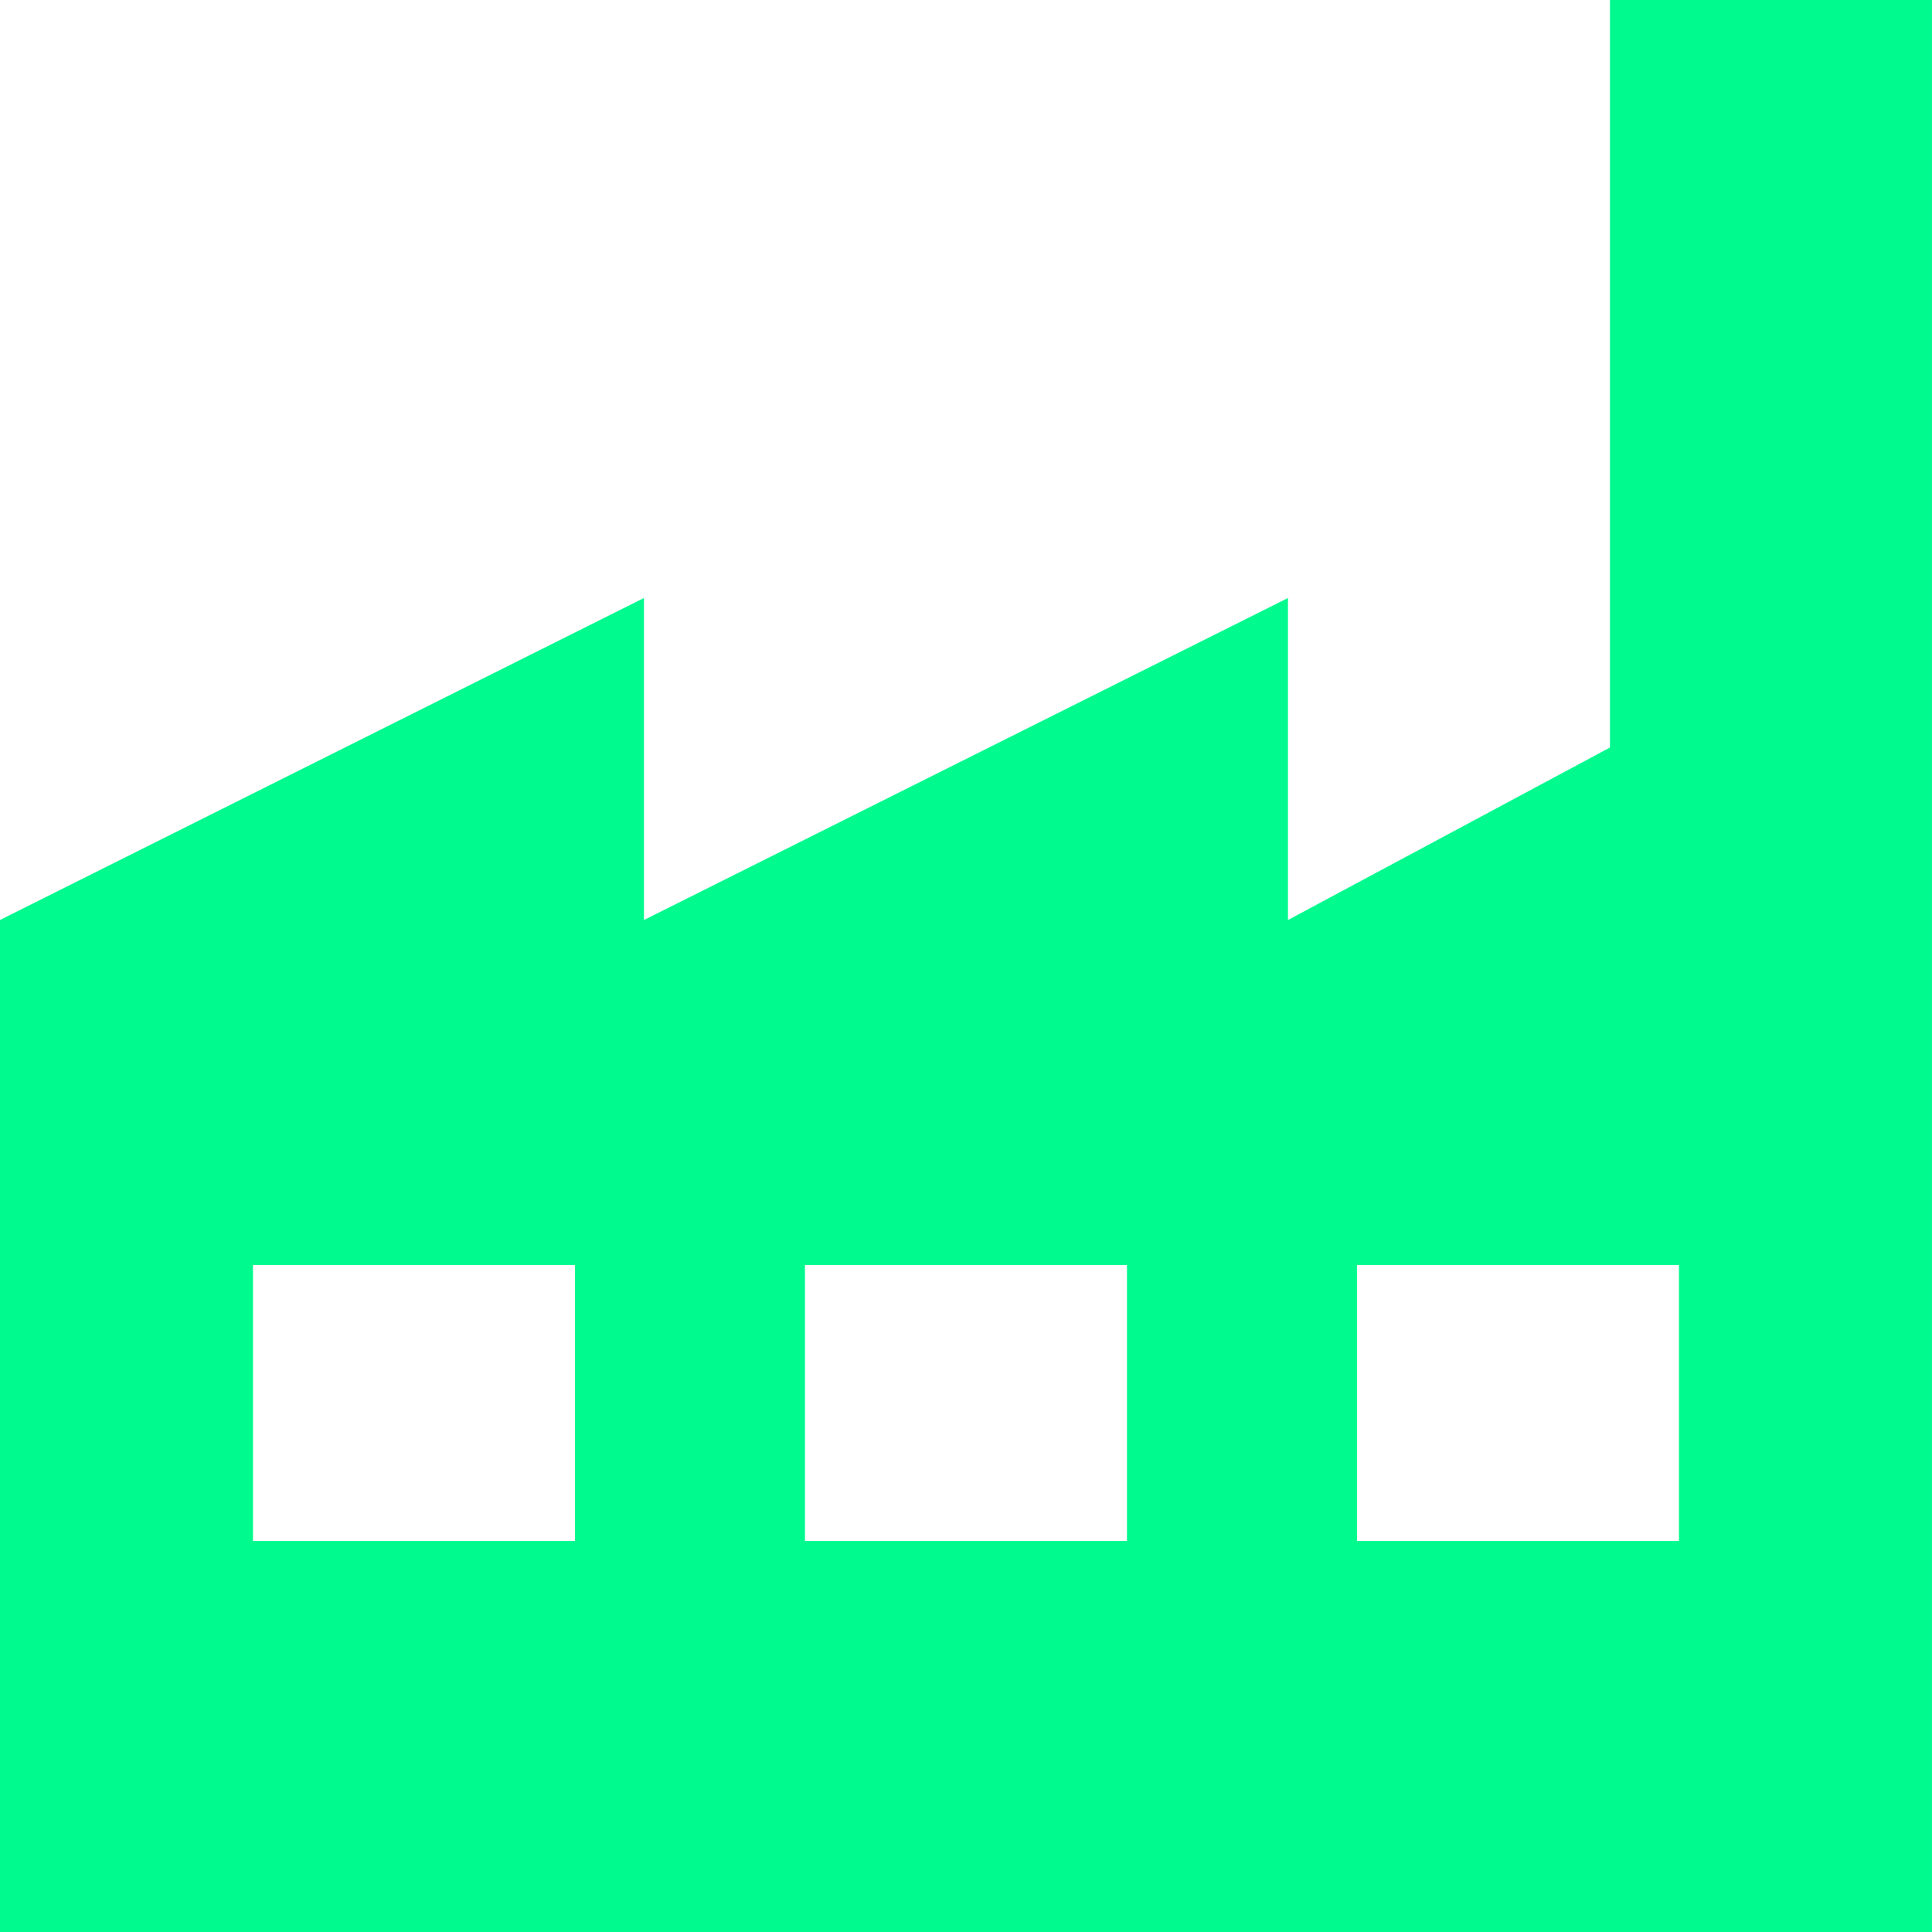 <svg width="67" height="67" viewBox="0 0 67 67" fill="none" xmlns="http://www.w3.org/2000/svg">
<path d="M55.832 0V25.923L44.666 31.905V20.738L22.332 31.905V20.738L-0.001 31.905V67H66.999V0H55.832ZM8.773 43.869H19.939V53.441H8.773V43.869ZM27.916 43.869H39.082V53.441H27.916V43.869ZM47.059 43.869H58.225V53.441H47.059V43.869Z" fill="#00FA8E"/>
</svg>
